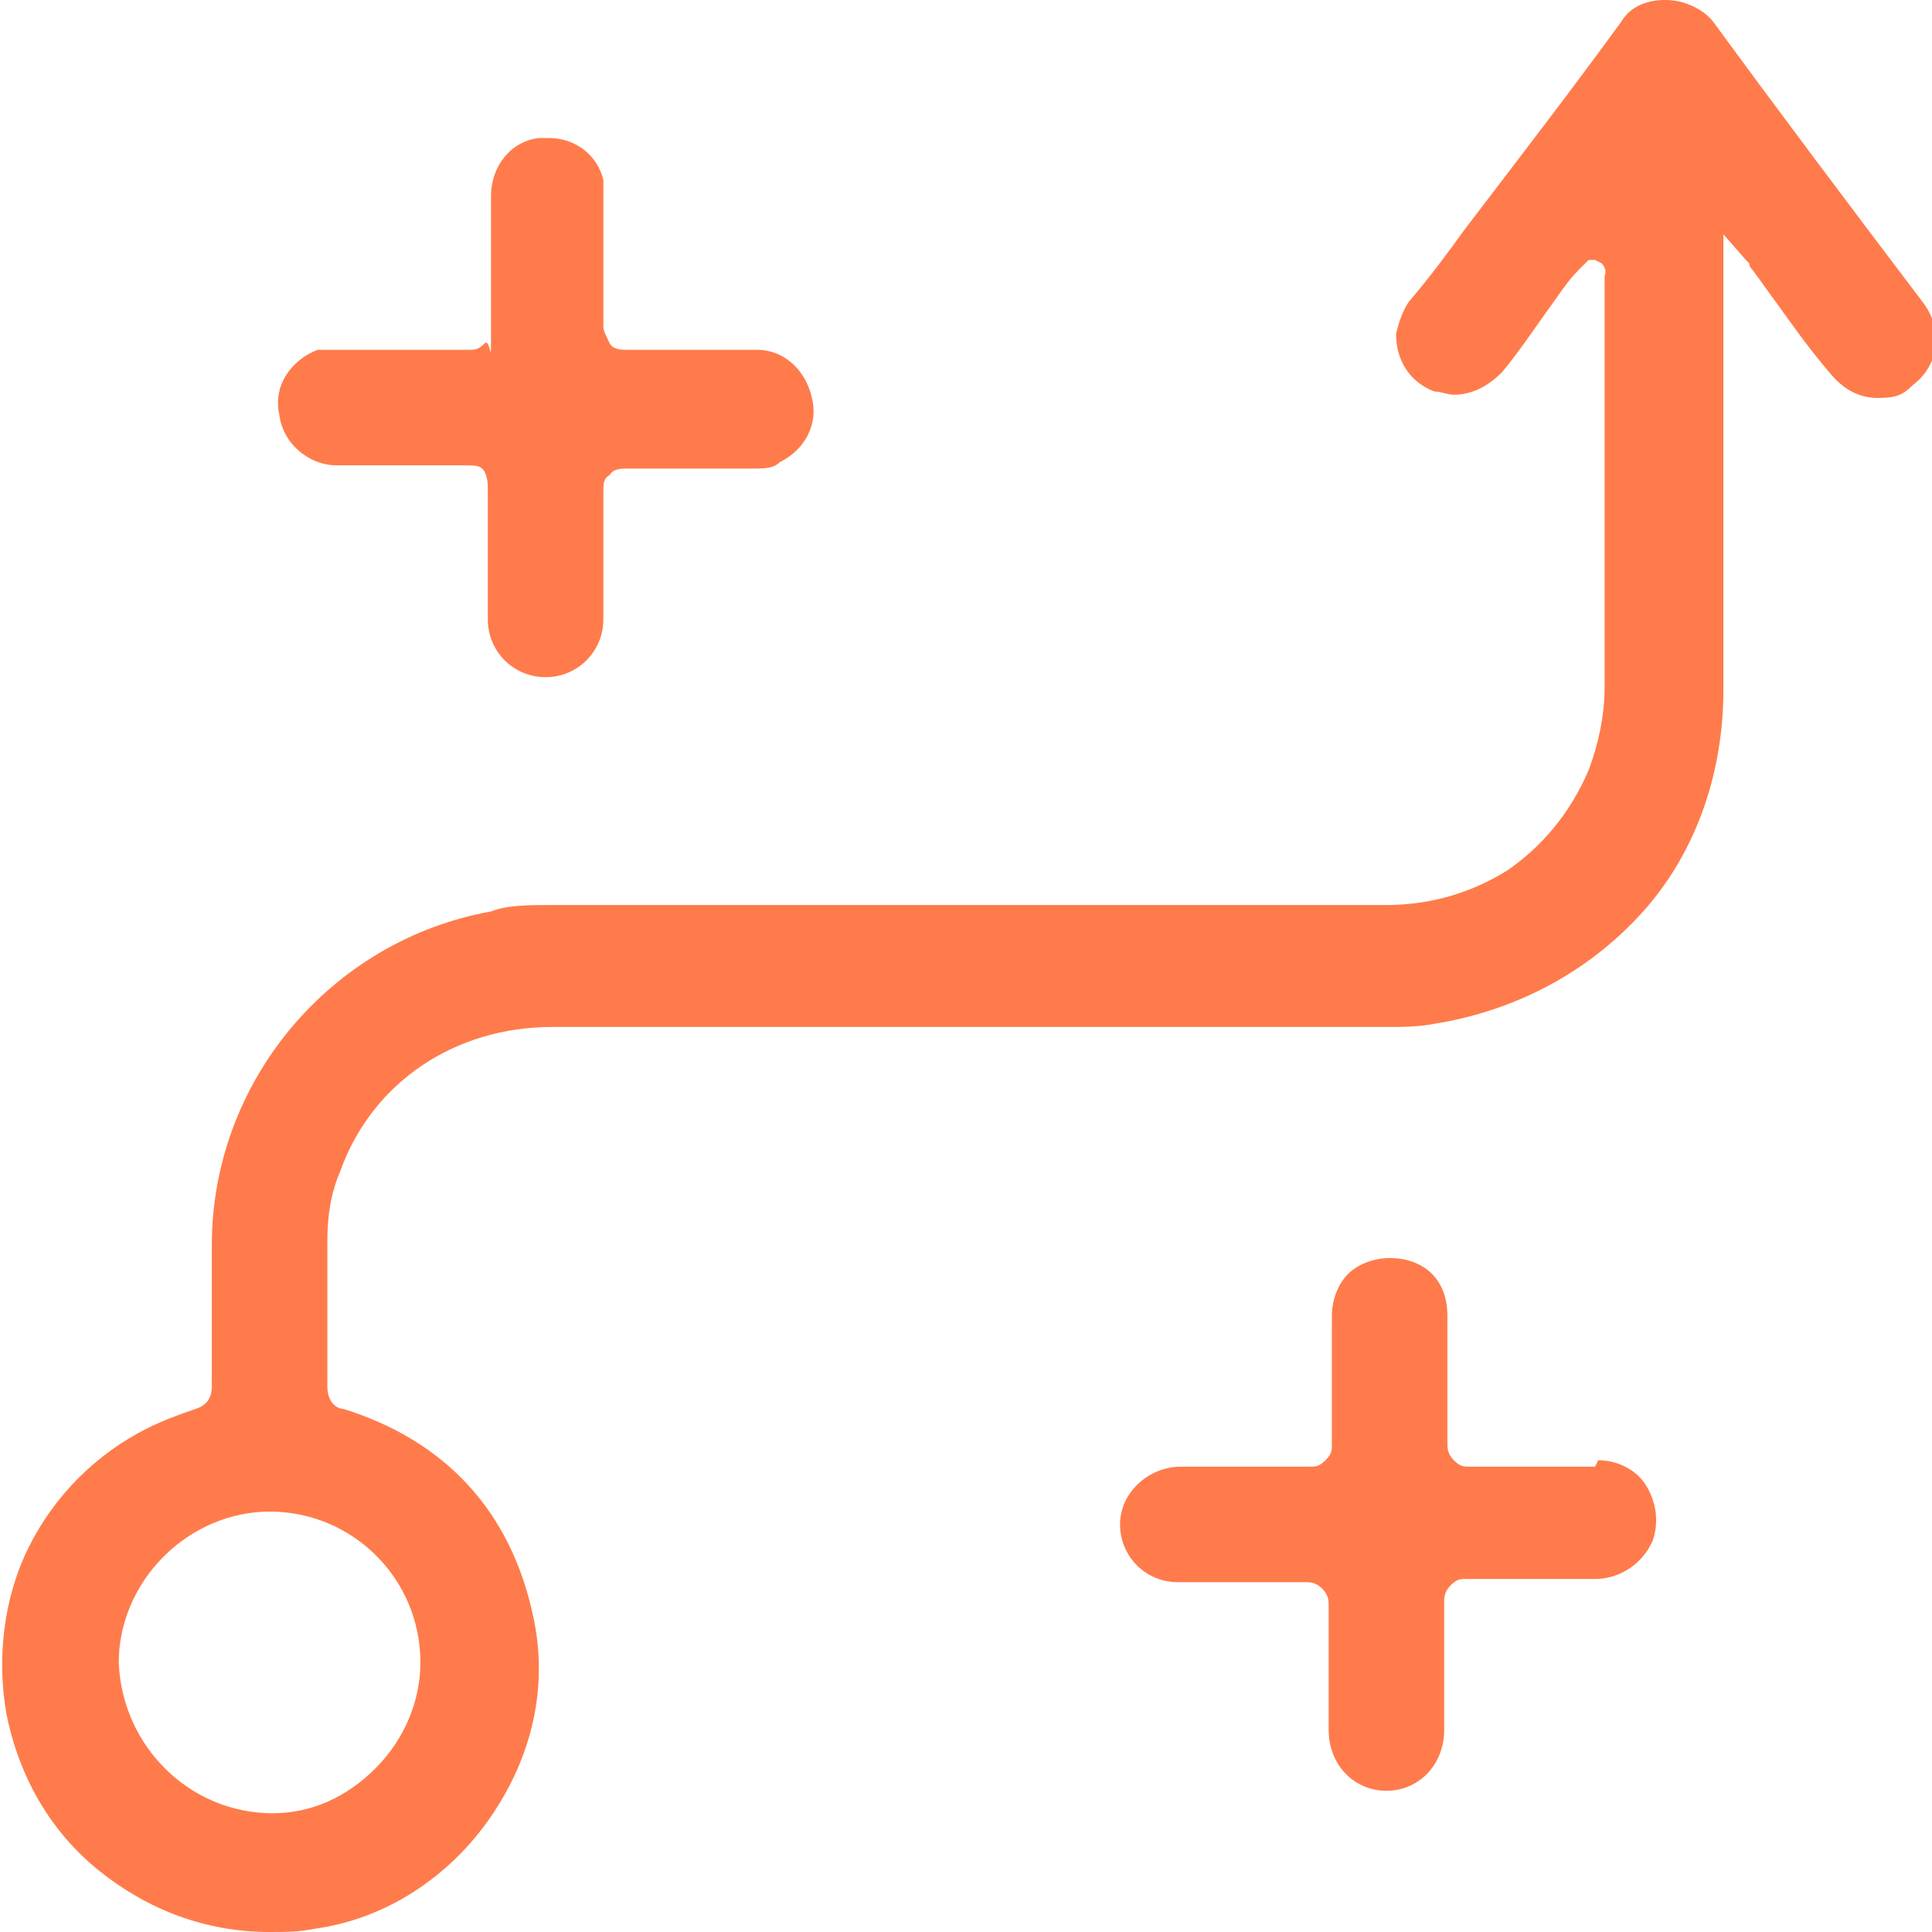 <?xml version="1.0" encoding="UTF-8"?>
<svg xmlns="http://www.w3.org/2000/svg" version="1.1" viewBox="0 0 60.2 60.2">
  <defs>
    <style>
      .cls-1 {
        fill: #ff7b4b;
      }
    </style>
  </defs>
  <!-- Generator: Adobe Illustrator 28.6.0, SVG Export Plug-In . SVG Version: 1.2.0 Build 709)  -->
  <g>
    <g id="Capa_2">
      <g id="Capa_1-2">
        <path class="cls-1" d="M59.9,9.4c-2.5-3.3-4.6-6.1-6.5-8.7-.3-.4-.9-.7-1.5-.7s-1.1.2-1.4.7c-1.6,2.2-3.3,4.4-4.9,6.5-.5.7-1.1,1.5-1.7,2.2-.2.3-.3.6-.4,1,0,.8.4,1.5,1.2,1.8.2,0,.4.1.6.1.6,0,1.1-.3,1.5-.7.5-.6.9-1.2,1.4-1.9.3-.4.6-.9,1-1.3,0,0,0,0,0,0,0,0,.2-.2.3-.3h.2c0,0,.2.1.2.1.2.2.1.4.1.4h0v12.8c0,.9-.2,1.8-.5,2.6-.6,1.4-1.5,2.4-2.5,3.1-1.1.7-2.4,1.1-3.8,1.1-1.5,0-3.2,0-5.2,0h-20.8c-.7,0-1.4,0-1.9.2-5,.9-8.7,5.3-8.7,10.4h0v4.4c0,.4-.2.6-.5.7-.6.2-1.1.4-1.5.6-1.6.8-2.9,2.1-3.7,3.7-.8,1.6-1,3.5-.7,5.2.4,2,1.4,3.7,2.9,4.9,1.5,1.2,3.3,1.9,5.3,1.9h0c.5,0,.9,0,1.4-.1,2.2-.3,4.2-1.6,5.5-3.5,1.3-1.9,1.8-4.1,1.3-6.3-.7-3.2-2.7-5.4-5.9-6.4-.2,0-.5-.2-.5-.7v-4.5c0-.8.1-1.5.4-2.2,1-2.8,3.6-4.5,6.6-4.5h25.9c.6,0,1.1,0,1.6-.1,2.5-.4,4.8-1.6,6.5-3.5,1.7-1.9,2.5-4.4,2.5-6.9V7.3l.7.8c0,0,0,0,.1.1,0,0,0,.1.1.2.3.4.5.7.8,1.1.5.7,1,1.4,1.6,2.1.4.5.9.8,1.5.8s.8-.1,1.1-.4c.8-.6,1-1.7.3-2.6h0ZM13.1,51.8c0,1.2-.5,2.4-1.4,3.3-.9.9-2,1.4-3.2,1.4h0c-2.6,0-4.7-2.1-4.8-4.7,0-1.2.5-2.4,1.4-3.3.9-.9,2.1-1.4,3.3-1.4h0c2.6,0,4.7,2.1,4.7,4.7h0ZM10.5,14.5h4c.3,0,.5,0,.6.2s.1.4.1.6v4c0,1,.8,1.8,1.8,1.8h0c1,0,1.8-.8,1.8-1.8v-2.3h0v-1.7c0-.2,0-.4.2-.5.1-.2.4-.2.5-.2h4c.3,0,.6,0,.8-.2.8-.4,1.2-1.2,1-2-.2-.9-.9-1.5-1.7-1.5-.6,0-1.2,0-1.9,0s-1.4,0-2.2,0h0c-.1,0-.4,0-.5-.2s-.2-.4-.2-.5v-4c0-.2,0-.4,0-.6-.2-.8-.9-1.3-1.7-1.3s-.2,0-.3,0c-.9.1-1.5.9-1.5,1.8,0,1.2,0,2.6,0,4.1s0,.3-.2.5-.3.2-.5.2h-4.1c-.2,0-.4,0-.6,0-.8.3-1.4,1.1-1.2,2,.1.9.9,1.6,1.8,1.6h0ZM49.7,45.7h-1.7c-.7,0-1.5,0-2.2,0h0c-.2,0-.3,0-.5-.2-.2-.2-.2-.4-.2-.5,0-1.4,0-2.8,0-4s-.8-1.8-1.8-1.8h0c-.5,0-1,.2-1.3.5-.3.3-.5.8-.5,1.3v4c0,.2,0,.3-.2.5-.2.2-.3.2-.5.2h-4c-1,0-1.9.8-1.9,1.8,0,1,.8,1.8,1.8,1.8h4c.1,0,.3,0,.5.2.2.2.2.4.2.5,0,1.2,0,2.4,0,3.5v.4c0,1.1.8,1.9,1.8,1.9h0c1,0,1.8-.8,1.8-1.9v-4c0-.1,0-.3.2-.5s.3-.2.5-.2h4c.8,0,1.5-.5,1.8-1.2.2-.6.1-1.2-.2-1.7-.3-.5-.9-.8-1.5-.8h0Z"/>
      </g>
    </g>
  </g>
</svg>